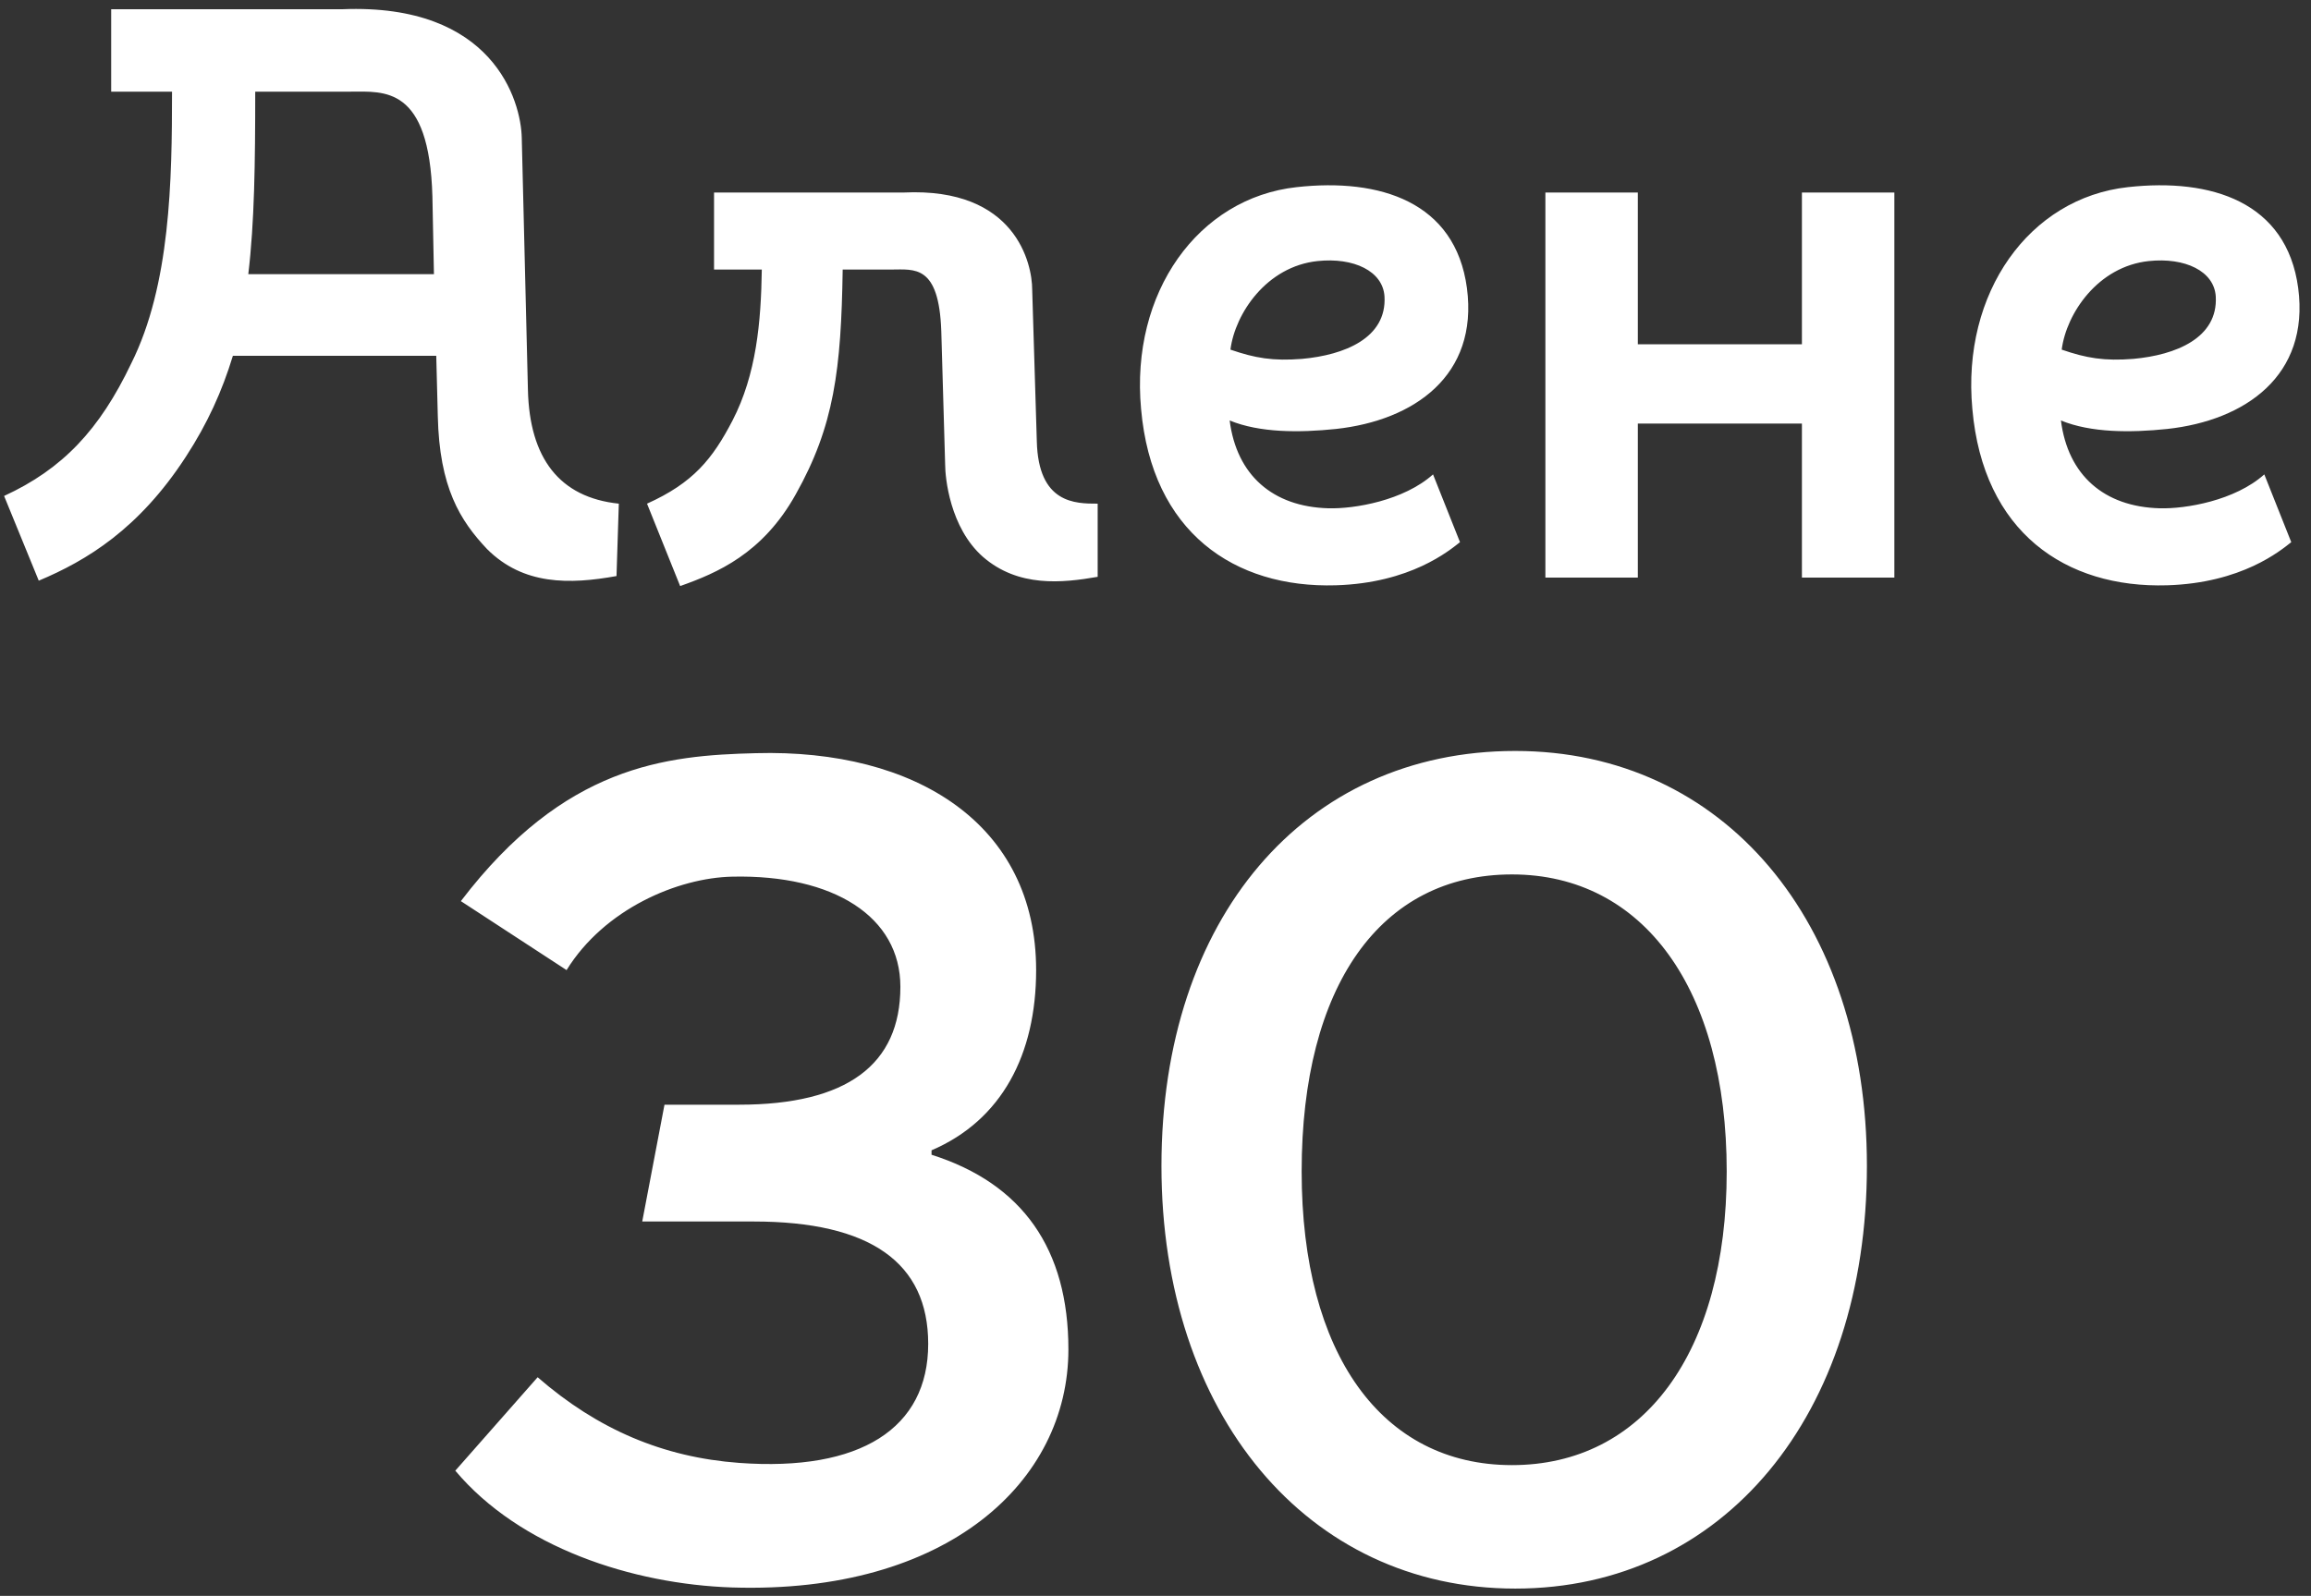 <?xml version="1.0" encoding="UTF-8"?> <svg xmlns="http://www.w3.org/2000/svg" width="540" height="373" viewBox="0 0 540 373" fill="none"><rect x="0" y="0" width="540" height="373" fill="#333333" stroke="none"/><path d="M9.057 135.72L0.957 115.92C14.637 109.62 23.277 100.44 30.657 84.96C39.837 66.6 40.197 42.12 40.197 21.42H25.977V2.16H79.977C115.257 0.72 121.737 23.58 121.917 32.22L123.357 91.08C123.717 107.1 130.737 116.28 144.597 117.72L144.057 134.64C133.077 136.62 122.277 136.8 113.817 128.34C107.517 121.68 102.657 113.94 102.297 97.2L101.937 83.16H54.417C51.897 91.44 48.477 99 43.437 106.74C32.457 123.66 20.217 131.04 9.057 135.72ZM58.017 64.08H101.397L101.037 45.9C100.317 19.98 89.697 21.42 81.957 21.42H59.637C59.637 38.16 59.457 52.02 58.017 64.08ZM158.927 136.98L151.187 117.72C161.987 112.86 166.487 107.28 171.167 98.28C176.747 87.48 177.827 75.24 178.007 63H166.847V45H211.127C237.407 43.74 241.187 61.74 241.187 67.68L242.267 103.14C242.627 117.72 251.267 117.72 256.487 117.72V134.82C248.207 136.26 237.947 137.34 229.667 130.14C221.927 123.3 220.847 111.6 220.847 108.54L219.947 77.4C219.407 61.74 213.647 63 208.247 63H196.907C196.547 86.4 194.927 99.54 185.927 115.56C178.187 129.42 167.567 133.92 158.927 136.98ZM312.17 136.8C288.41 137.52 269.15 124.38 266.63 95.58C264.11 68.4 279.95 46.26 302.99 43.74C322.43 41.58 340.07 47.16 342.77 67.32C345.47 87.84 330.35 98.28 312.17 100.26C303.53 101.16 294.35 101.16 287.33 98.28C288.95 111.06 297.41 118.44 310.37 118.8C316.49 118.98 328.01 117 334.85 110.88L341.15 126.72C338.63 128.7 329.63 136.26 312.17 136.8ZM304.25 83.88C314.15 82.98 324.05 79.02 323.51 69.3C323.15 63.36 316.31 60.12 307.85 61.02C295.97 62.28 288.59 73.26 287.51 81.72C293.27 83.7 297.41 84.42 304.25 83.88ZM361.105 135V45H382.705V80.46H421.045V45H442.645V135H421.045V99H382.705V135H361.105ZM506.408 136.8C482.648 137.52 463.388 124.38 460.868 95.58C458.348 68.4 474.188 46.26 497.228 43.74C516.668 41.58 534.308 47.16 537.008 67.32C539.708 87.84 524.588 98.28 506.408 100.26C497.768 101.16 488.588 101.16 481.568 98.28C483.188 111.06 491.648 118.44 504.608 118.8C510.728 118.98 522.248 117 529.088 110.88L535.388 126.72C532.868 128.7 523.868 136.26 506.408 136.8ZM498.488 83.88C508.388 82.98 518.288 79.02 517.748 69.3C517.388 63.36 510.548 60.12 502.088 61.02C490.208 62.28 482.828 73.26 481.748 81.72C487.508 83.7 491.648 84.42 498.488 83.88ZM171.128 371.04C147.728 370.26 121.468 361.68 106.388 343.74L125.628 321.9C139.668 334.12 155.008 340.62 172.688 341.92C201.028 344 216.888 333.86 216.888 314.1C216.888 295.12 203.368 285.5 176.068 285.5H150.068L155.268 258.2H172.688C197.908 258.2 210.388 248.84 210.388 230.64C210.388 214.26 194.788 204.38 171.128 204.9C158.388 205.16 141.228 212.44 132.388 226.74L107.688 210.62C131.868 178.9 155.528 176.56 176.588 176.04C214.028 175 242.108 192.68 242.108 226.74C242.108 246.5 234.048 261.84 217.668 268.86V269.9C238.988 276.66 249.648 292 249.648 315.4C249.648 346.34 221.308 372.6 171.128 371.04ZM354.071 371.3C305.451 371.3 271.391 330.48 271.391 272.5C271.391 214.78 304.671 175.52 354.071 175.52C402.691 175.52 436.231 215.3 436.231 272.5C436.231 330.74 402.691 371.3 354.071 371.3ZM353.291 342.44C383.971 342.44 403.471 316.18 403.471 273.8C403.471 231.16 383.971 204.38 353.291 204.38C322.611 204.38 304.151 230.38 304.151 273.8C304.151 316.44 322.871 342.44 353.291 342.44Z" fill="white"></path></svg> 